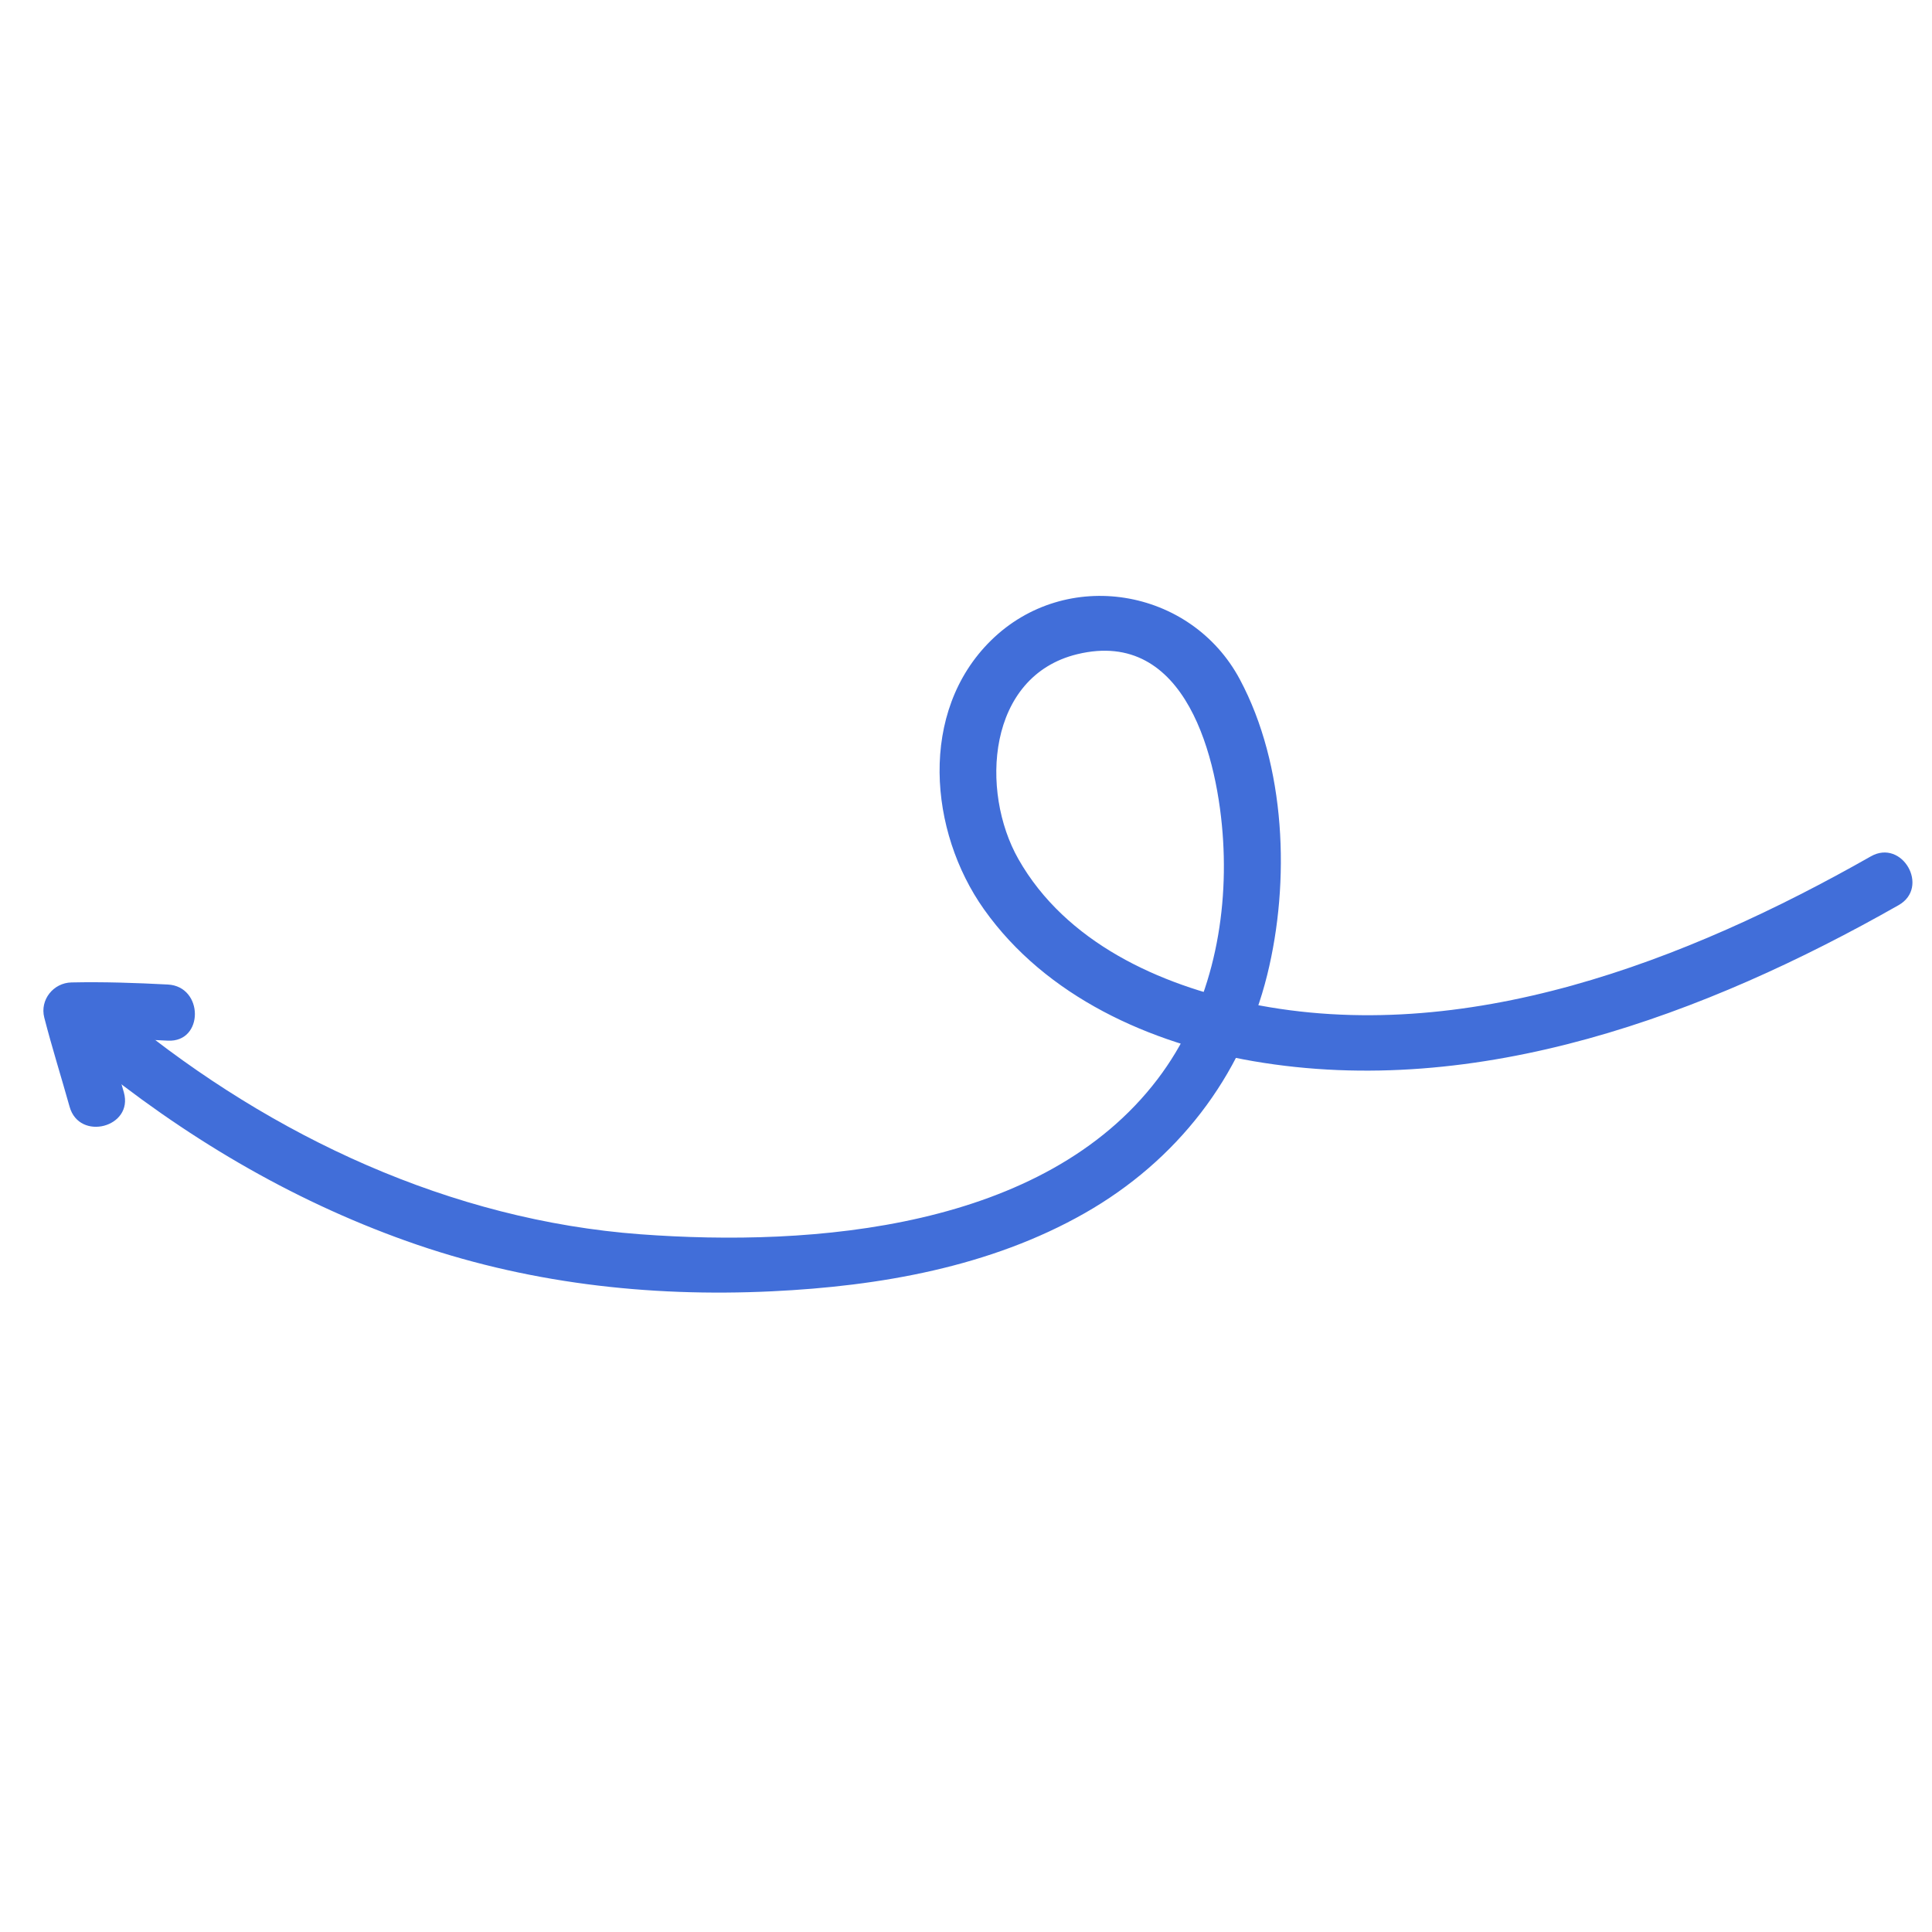 <svg xmlns="http://www.w3.org/2000/svg" fill="none" viewBox="0 0 114 114" height="114" width="114">
<path fill="#416ED9" d="M112.029 53.41C100.657 59.871 87.212 64.897 73.953 62.616C67.86 61.568 61.722 58.819 58.06 53.653C54.806 49.063 54.194 42 58.473 37.793C62.892 33.448 70.261 34.673 73.155 40.081C75.877 45.169 76.137 52.012 74.774 57.523C73.277 63.574 69.41 68.507 64.011 71.581C58.427 74.761 51.899 75.892 45.554 76.195C38.215 76.547 30.939 75.705 23.998 73.233C17.088 70.773 10.793 67.013 5.131 62.374C3.483 61.025 5.837 58.692 7.473 60.032C16.071 67.076 26.614 72.001 37.787 72.83C47.992 73.587 61.584 72.524 68.311 63.667C71.342 59.676 72.465 54.552 72.172 49.616C71.886 44.802 70.013 37.035 63.563 38.602C58.246 39.895 57.817 46.683 60.092 50.692C62.884 55.61 68.413 58.123 73.74 59.214C86.402 61.808 99.543 56.693 110.393 50.53C112.244 49.478 113.888 52.355 112.029 53.41Z"></path>
<path fill="#416ED9" d="M4.106 65.303C3.615 63.548 3.067 61.812 2.613 60.046C2.343 58.997 3.149 57.993 4.215 57.97C6.119 57.929 8.002 57.994 9.903 58.093C12.027 58.203 12.037 61.515 9.903 61.405C8.002 61.306 6.119 61.241 4.215 61.282C4.749 60.59 5.283 59.898 5.817 59.206C6.271 60.971 6.819 62.709 7.31 64.463C7.885 66.516 4.682 67.361 4.106 65.303Z"></path>
</svg>
